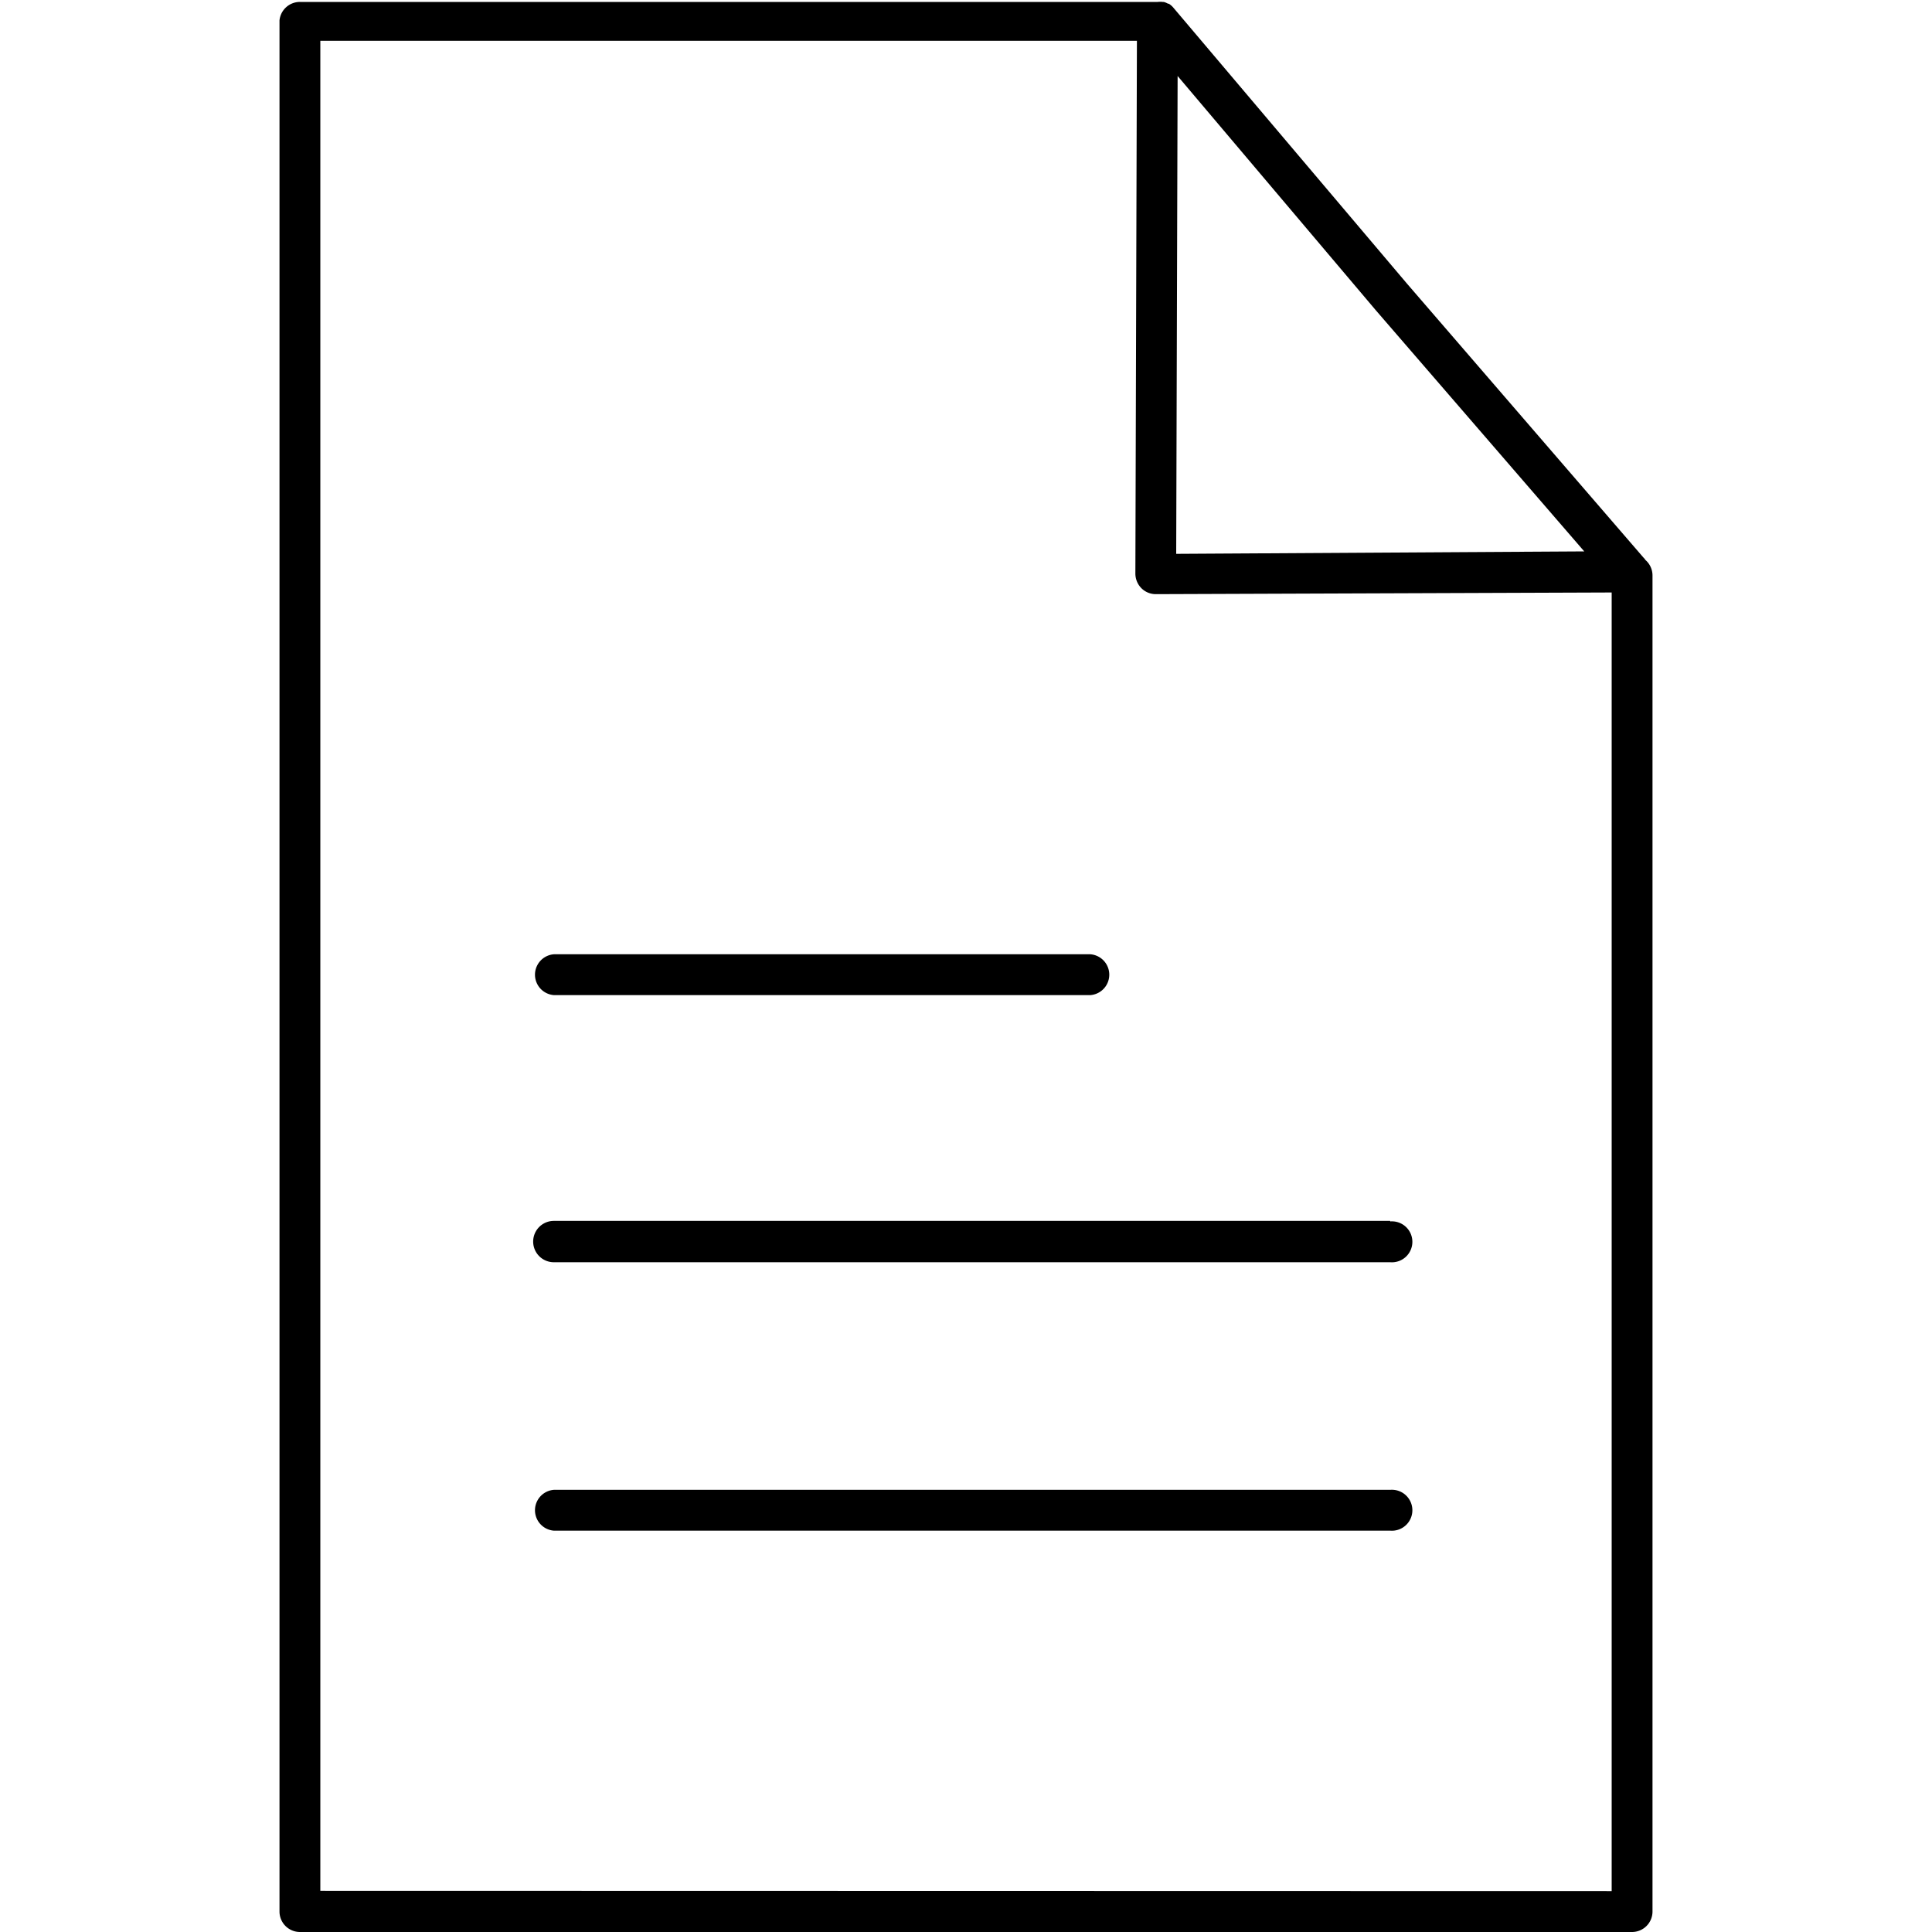 <svg xmlns="http://www.w3.org/2000/svg" viewBox="0 0 150 150"><path d="M127.72,43.45s0-.07-.07-.1L109.22,22,91.07.56l0,0a1.64,1.64,0,0,0-.32-.27l-.06,0a1.43,1.43,0,0,0-.34-.14l-.09,0a1.5,1.5,0,0,0-.37,0H23.29A1.59,1.59,0,0,0,21.7,1.59V148.41A1.59,1.59,0,0,0,23.29,150H126.71a1.59,1.59,0,0,0,1.59-1.59V44.67A1.6,1.6,0,0,0,127.72,43.45ZM123,42.81,91.32,43,91.43,5.9l15.38,18.18Zm-98.13,104V3.17h63.4l-.12,41.37a1.62,1.62,0,0,0,.46,1.12,1.58,1.58,0,0,0,1.12.47h0L125.13,46V146.83Z"/><path d="M43,77.26H84.66a1.59,1.59,0,0,0,0-3.17H43a1.59,1.59,0,0,0,0,3.17Z"/><path d="M107.93,94.79H43A1.59,1.59,0,0,0,43,98h64.94a1.59,1.59,0,1,0,0-3.17Z"/><path d="M107.93,115.67H43a1.59,1.59,0,0,0,0,3.17h64.94a1.59,1.59,0,1,0,0-3.17Z"/></svg>